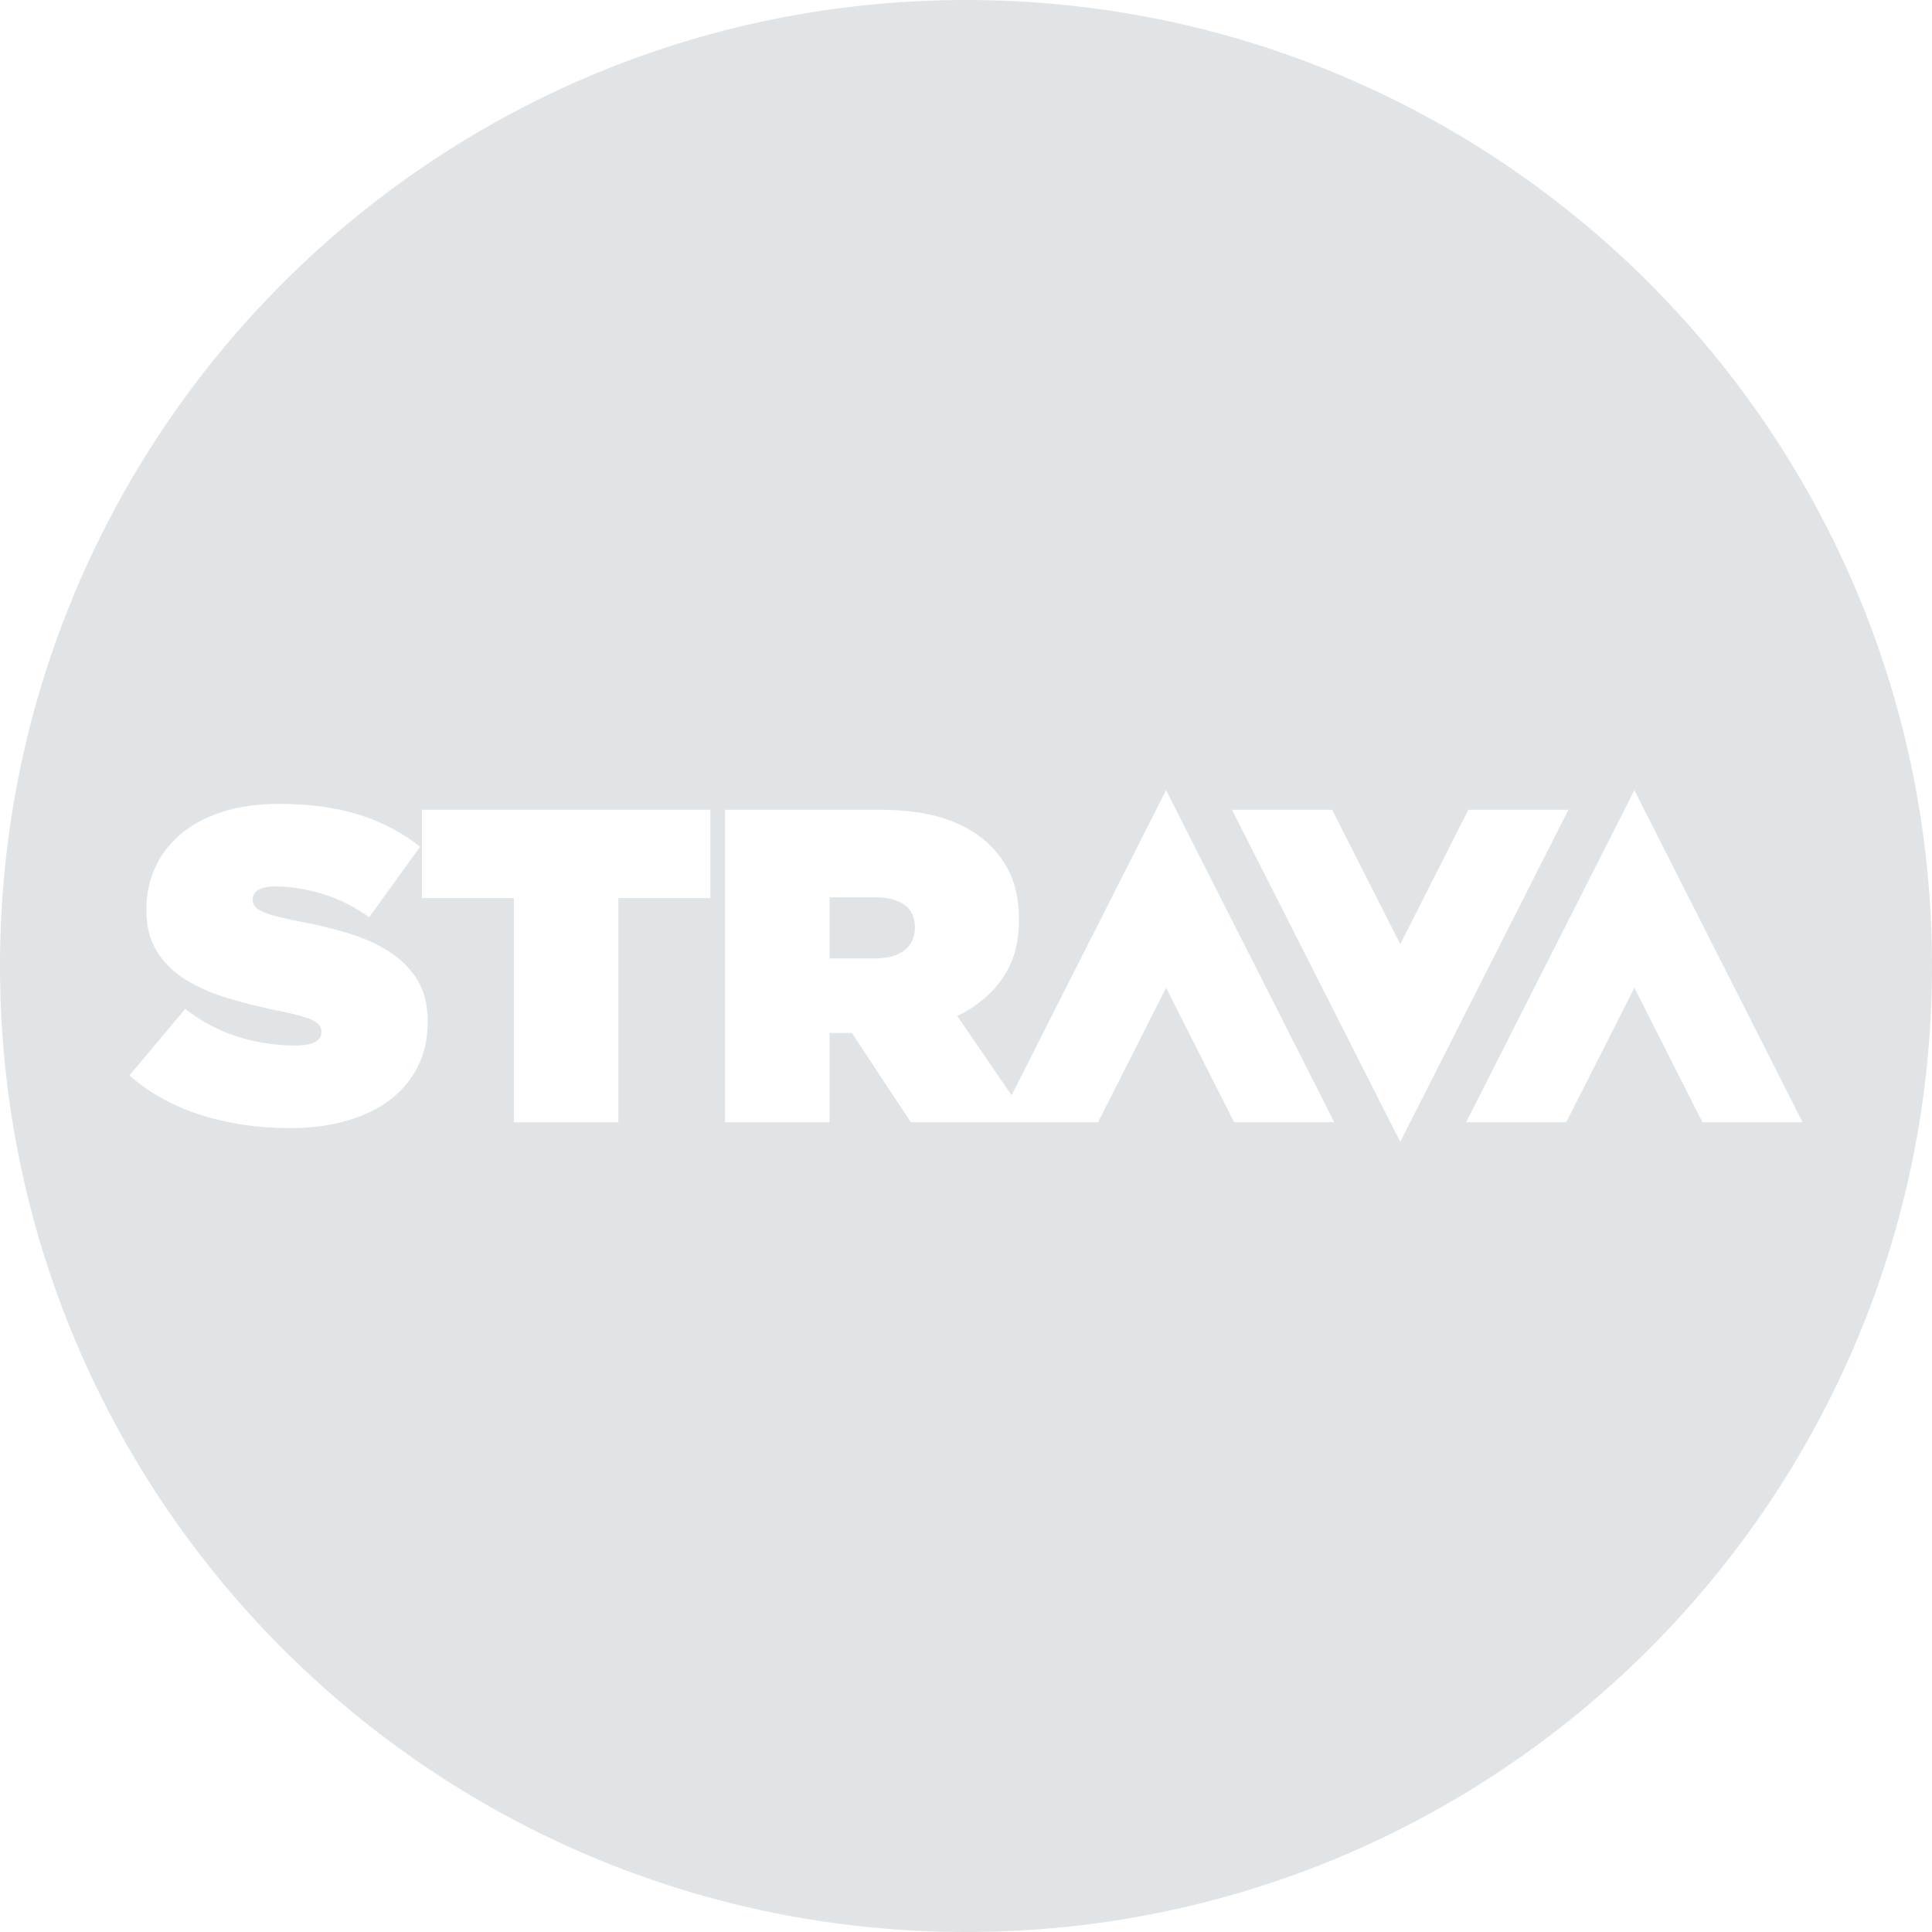 <?xml version="1.0" encoding="UTF-8"?>
<svg id="strava" xmlns="http://www.w3.org/2000/svg" viewBox="0 0 597.18 597.17">
  <defs>
    <style>
      .cls-1 {
        fill: #E0E4E6;
      }
    </style>
  </defs>
  <path class="cls-1" d="M279.47,279.62c-2.2-1.52-5.2-2.27-8.96-2.27h-14.09v18.9h13.95c3.87,0,6.91-.83,9.11-2.48,2.21-1.66,3.32-3.97,3.32-6.91v-.28c0-3.12-1.11-5.45-3.32-6.96Z"/>
  <path class="cls-1" d="M298.59,0C133.68,0,0,133.68,0,298.59s133.68,298.59,298.59,298.59,298.59-133.68,298.59-298.59S463.49,0,298.59,0ZM132.2,315.98c0,5.05-1,9.62-3.04,13.66-2.02,4.05-4.88,7.48-8.56,10.29-3.69,2.8-8.15,4.96-13.39,6.48-5.24,1.53-11.14,2.29-17.66,2.29-9.84,0-19.03-1.37-27.54-4.08-8.51-2.72-15.85-6.79-22.01-12.21l17.25-20.55c5.24,4.04,10.77,6.94,16.56,8.69,5.8,1.75,11.55,2.62,17.26,2.62,2.95,0,5.06-.37,6.35-1.1,1.3-.74,1.93-1.75,1.93-3.04v-.27c0-1.39-.95-2.56-2.83-3.46-1.88-.92-5.41-1.88-10.56-2.89-5.43-1.11-10.61-2.4-15.52-3.87-4.92-1.46-9.25-3.35-12.97-5.66-3.73-2.29-6.69-5.2-8.91-8.7-2.21-3.5-3.31-7.78-3.31-12.84v-.28c0-4.6.89-8.89,2.7-12.84,1.78-3.95,4.41-7.41,7.86-10.35,3.45-2.95,7.74-5.24,12.85-6.91,5.09-1.65,10.96-2.48,17.59-2.48,9.38,0,17.59,1.11,24.63,3.32,7.04,2.19,13.36,5.51,18.98,9.92l-15.73,21.81c-4.6-3.32-9.46-5.74-14.56-7.26-5.12-1.52-9.91-2.28-14.43-2.28-2.39,0-4.16.37-5.31,1.11-1.17.74-1.73,1.71-1.73,2.9v.27c0,1.3.86,2.4,2.62,3.33,1.76.91,5.16,1.88,10.21,2.9,6.17,1.1,11.78,2.43,16.85,3.99,5.05,1.58,9.41,3.57,13.04,6.02,3.63,2.44,6.45,5.35,8.42,8.76,1.97,3.4,2.96,7.55,2.96,12.42v.28ZM219.58,277.6h-28.44v69.29h-32.31v-69.29h-28.43v-27.31h89.18v27.31ZM381.48,346.89l-21.05-41.56-21.03,41.56h-57.86l-18.23-27.6h-6.9v27.6h-32.3v-96.6h47.21c8.65,0,15.75.99,21.32,2.97,5.58,1.97,10.05,4.67,13.46,8.08,2.95,2.94,5.16,6.26,6.64,9.92,1.46,3.68,2.21,8.02,2.21,12.97v.29c0,7.08-1.7,13.06-5.12,17.93-3.4,4.88-8.04,8.75-13.94,11.59l16.79,24.51,47.75-94.32,52,102.65h-30.96ZM380.81,250.29h30.95l21.06,41.55,21.05-41.55h30.93l-51.98,102.66-52.02-102.66ZM505.17,305.33l-21.04,41.56h-30.95l52-102.65,52,102.65h-30.95l-21.05-41.56Z"/>
</svg>